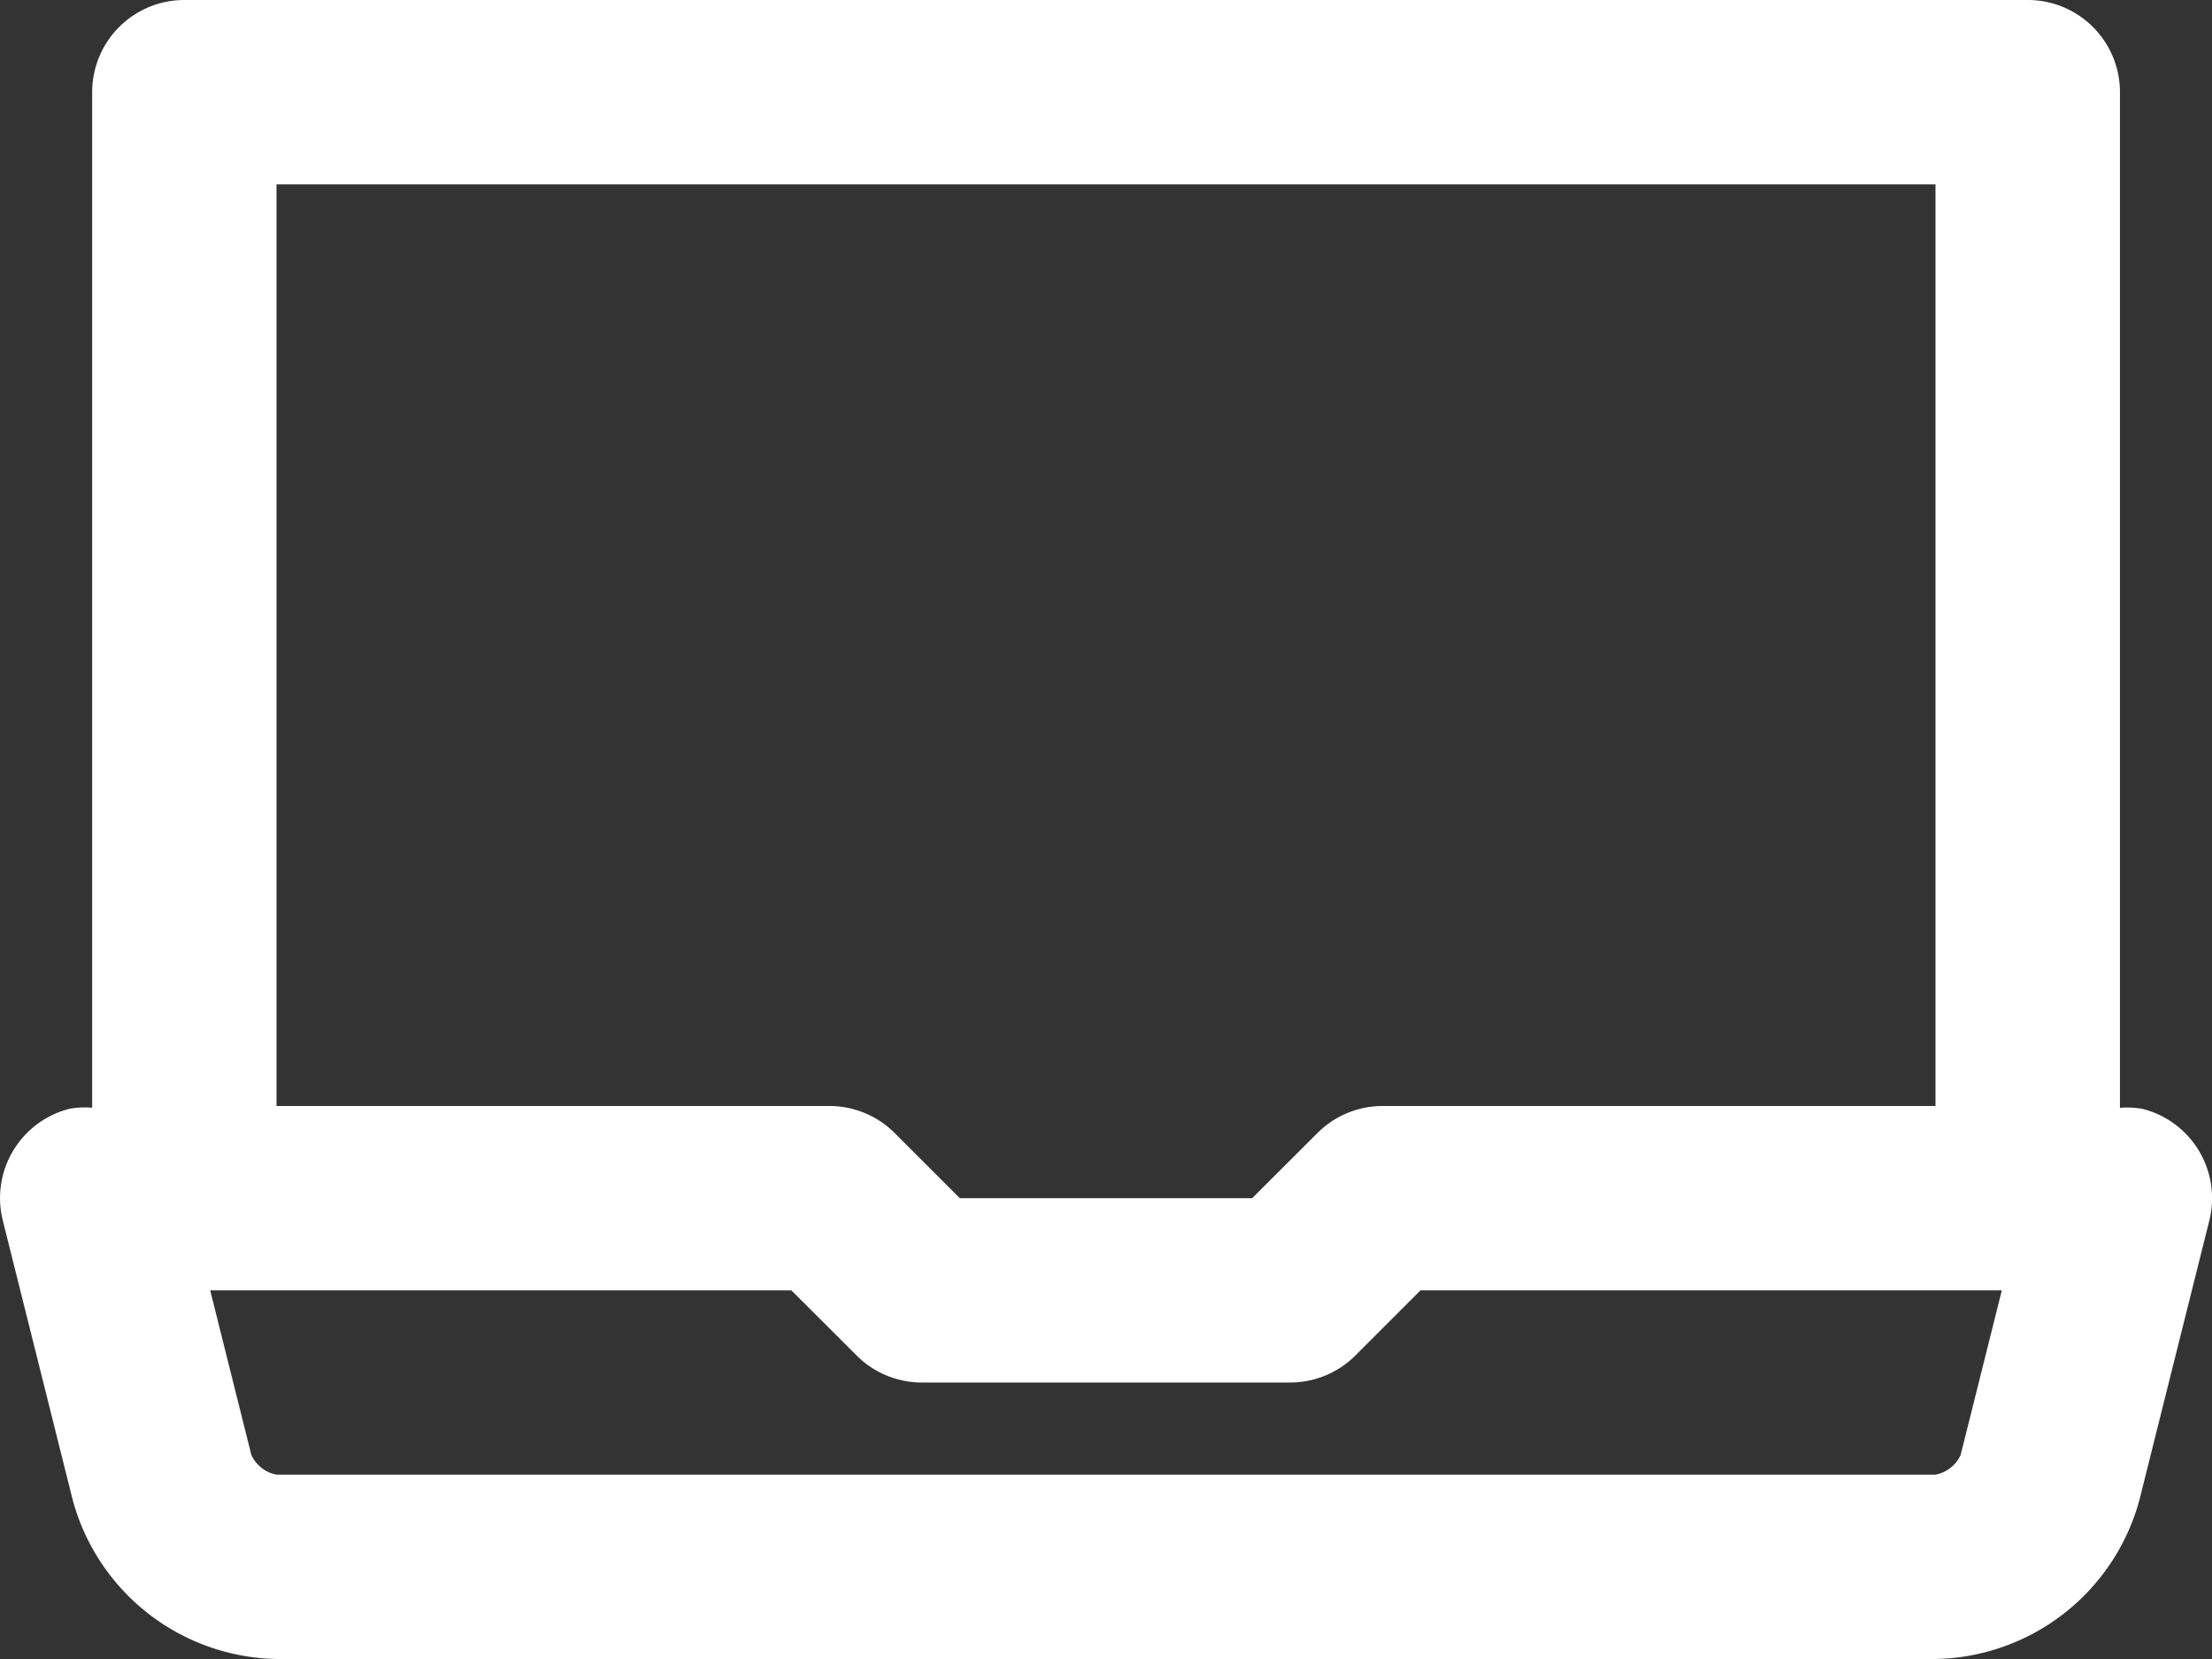 <svg xmlns="http://www.w3.org/2000/svg" viewBox="0 0 18.144 13.608">
  <rect x="0" y="0" width="18.144" height="13.608" fill="#333333" stroke="none"/>
  <defs>
    <style>
      .cls-1 {
        fill: #fff;
      }
    </style>
  </defs>
  <g id="レイヤー_2" data-name="レイヤー 2">
    <g id="footer">
      <path class="cls-1" d="M17.572,9.095a.73.73,0,0,0-.183-.008V.756A.756.756,0,0,0,16.632,0H1.512a.756.756,0,0,0-.756.756v8.33a.731.731,0,0,0-.183.008.756.756,0,0,0-.55.917l.573,2.291A1.767,1.767,0,0,0,2.268,13.608h13.608a1.767,1.767,0,0,0,1.673-1.306l.573-2.29A.756.756,0,0,0,17.572,9.095ZM2.268,1.512h13.608v7.56H11.34a.757.757,0,0,0-.534.222l-.535.534H7.873l-.534-.534a.758.758,0,0,0-.534-.222H2.268Zm13.608,10.584H2.268a.287.287,0,0,1-.206-.161L1.724,10.584H6.491l.535.534A.755.755,0,0,0,7.56,11.34h3.024a.755.755,0,0,0,.534-.222l.534-.534H16.42l-.338,1.351A.287.287,0,0,1,15.876,12.096Z"/>
    </g>
  </g>
</svg>
